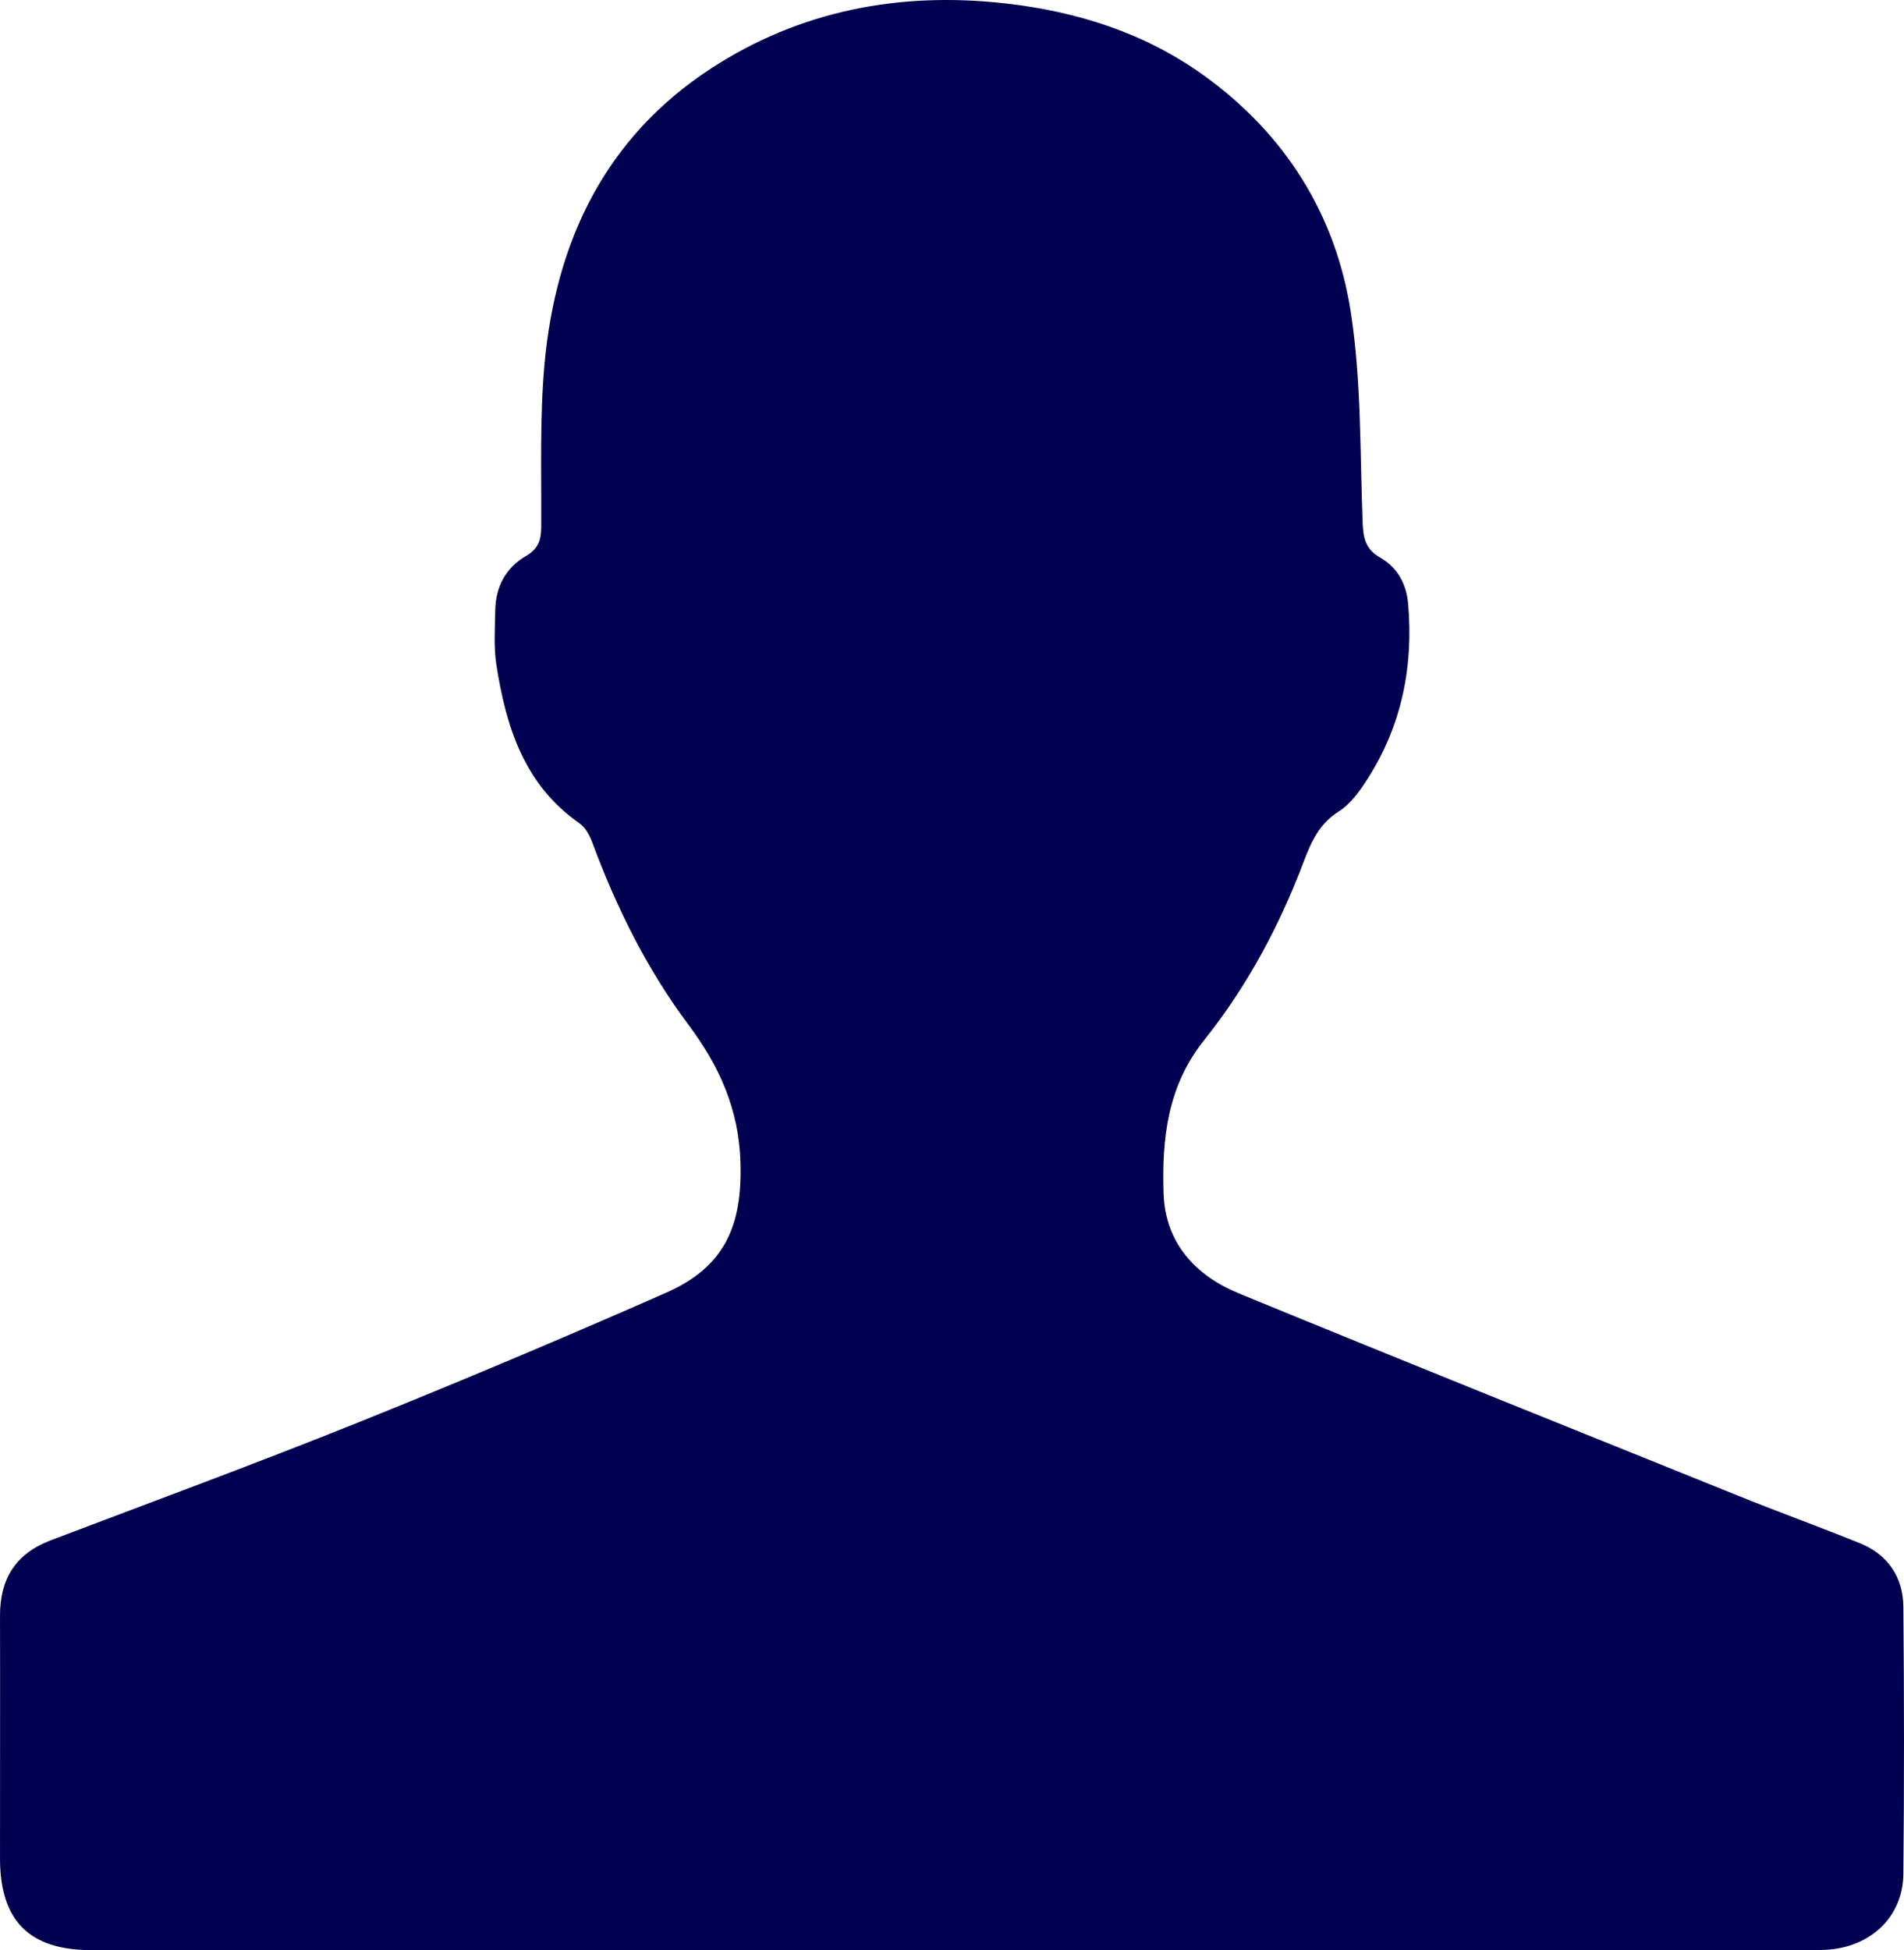 <svg width="790" height="809" viewBox="0 0 790 809" fill="none" xmlns="http://www.w3.org/2000/svg">
    <path
        d="M395.155 809C275.999 809 156.843 809 37.687 809C12.198 809 0.039 796.782 0.006 771.111C-0.028 737.528 0.106 703.945 0.006 670.329C-0.061 654.973 6.52 644.524 21.084 638.982C63.575 622.858 106.234 607.135 148.391 590.21C191.317 572.951 233.975 554.958 276.3 536.331C300.685 525.615 308.034 508.59 307.233 482.151C306.565 460.051 298.414 442.192 285.62 425.066C268.416 402.066 255.755 376.461 245.767 349.555C244.665 346.584 242.894 343.246 240.422 341.543C217.473 325.553 209.957 301.517 205.948 275.779C204.813 268.435 205.347 260.824 205.481 253.346C205.614 243.498 209.79 235.52 218.408 230.546C223.152 227.809 224.522 224.203 224.555 218.996C224.722 196.229 223.887 173.361 225.958 150.761C230.635 99.987 251.179 56.99 295.006 28.414C331.886 4.379 373.174 -3.5 416.835 1.374C446.799 4.712 474.993 13.626 499.613 31.385C533.386 55.755 554.364 89.237 560.544 129.964C564.887 158.573 564.252 187.983 565.388 217.026C565.622 223.369 566.691 227.942 572.703 231.347C579.886 235.42 583.56 242.33 584.262 250.542C586.5 276.447 581.623 300.85 567.526 322.949C564.285 328.023 560.477 333.465 555.567 336.569C547.316 341.743 544.042 349.255 540.835 357.7C530.78 384.306 517.351 409.31 499.613 431.509C484.38 450.571 482.042 472.47 482.777 495.07C483.445 515.567 495.972 529.153 514.011 536.564C582.925 564.906 652.107 592.647 721.223 620.522C737.925 627.265 754.862 633.407 771.564 640.151C783.323 644.891 789.603 654.205 789.737 666.59C790.071 703.511 790.104 740.432 789.737 777.353C789.57 796.014 775.005 808.933 755.129 808.967C635.138 808.967 515.146 808.967 395.155 808.967V809Z"
        fill="#000050" />
</svg>